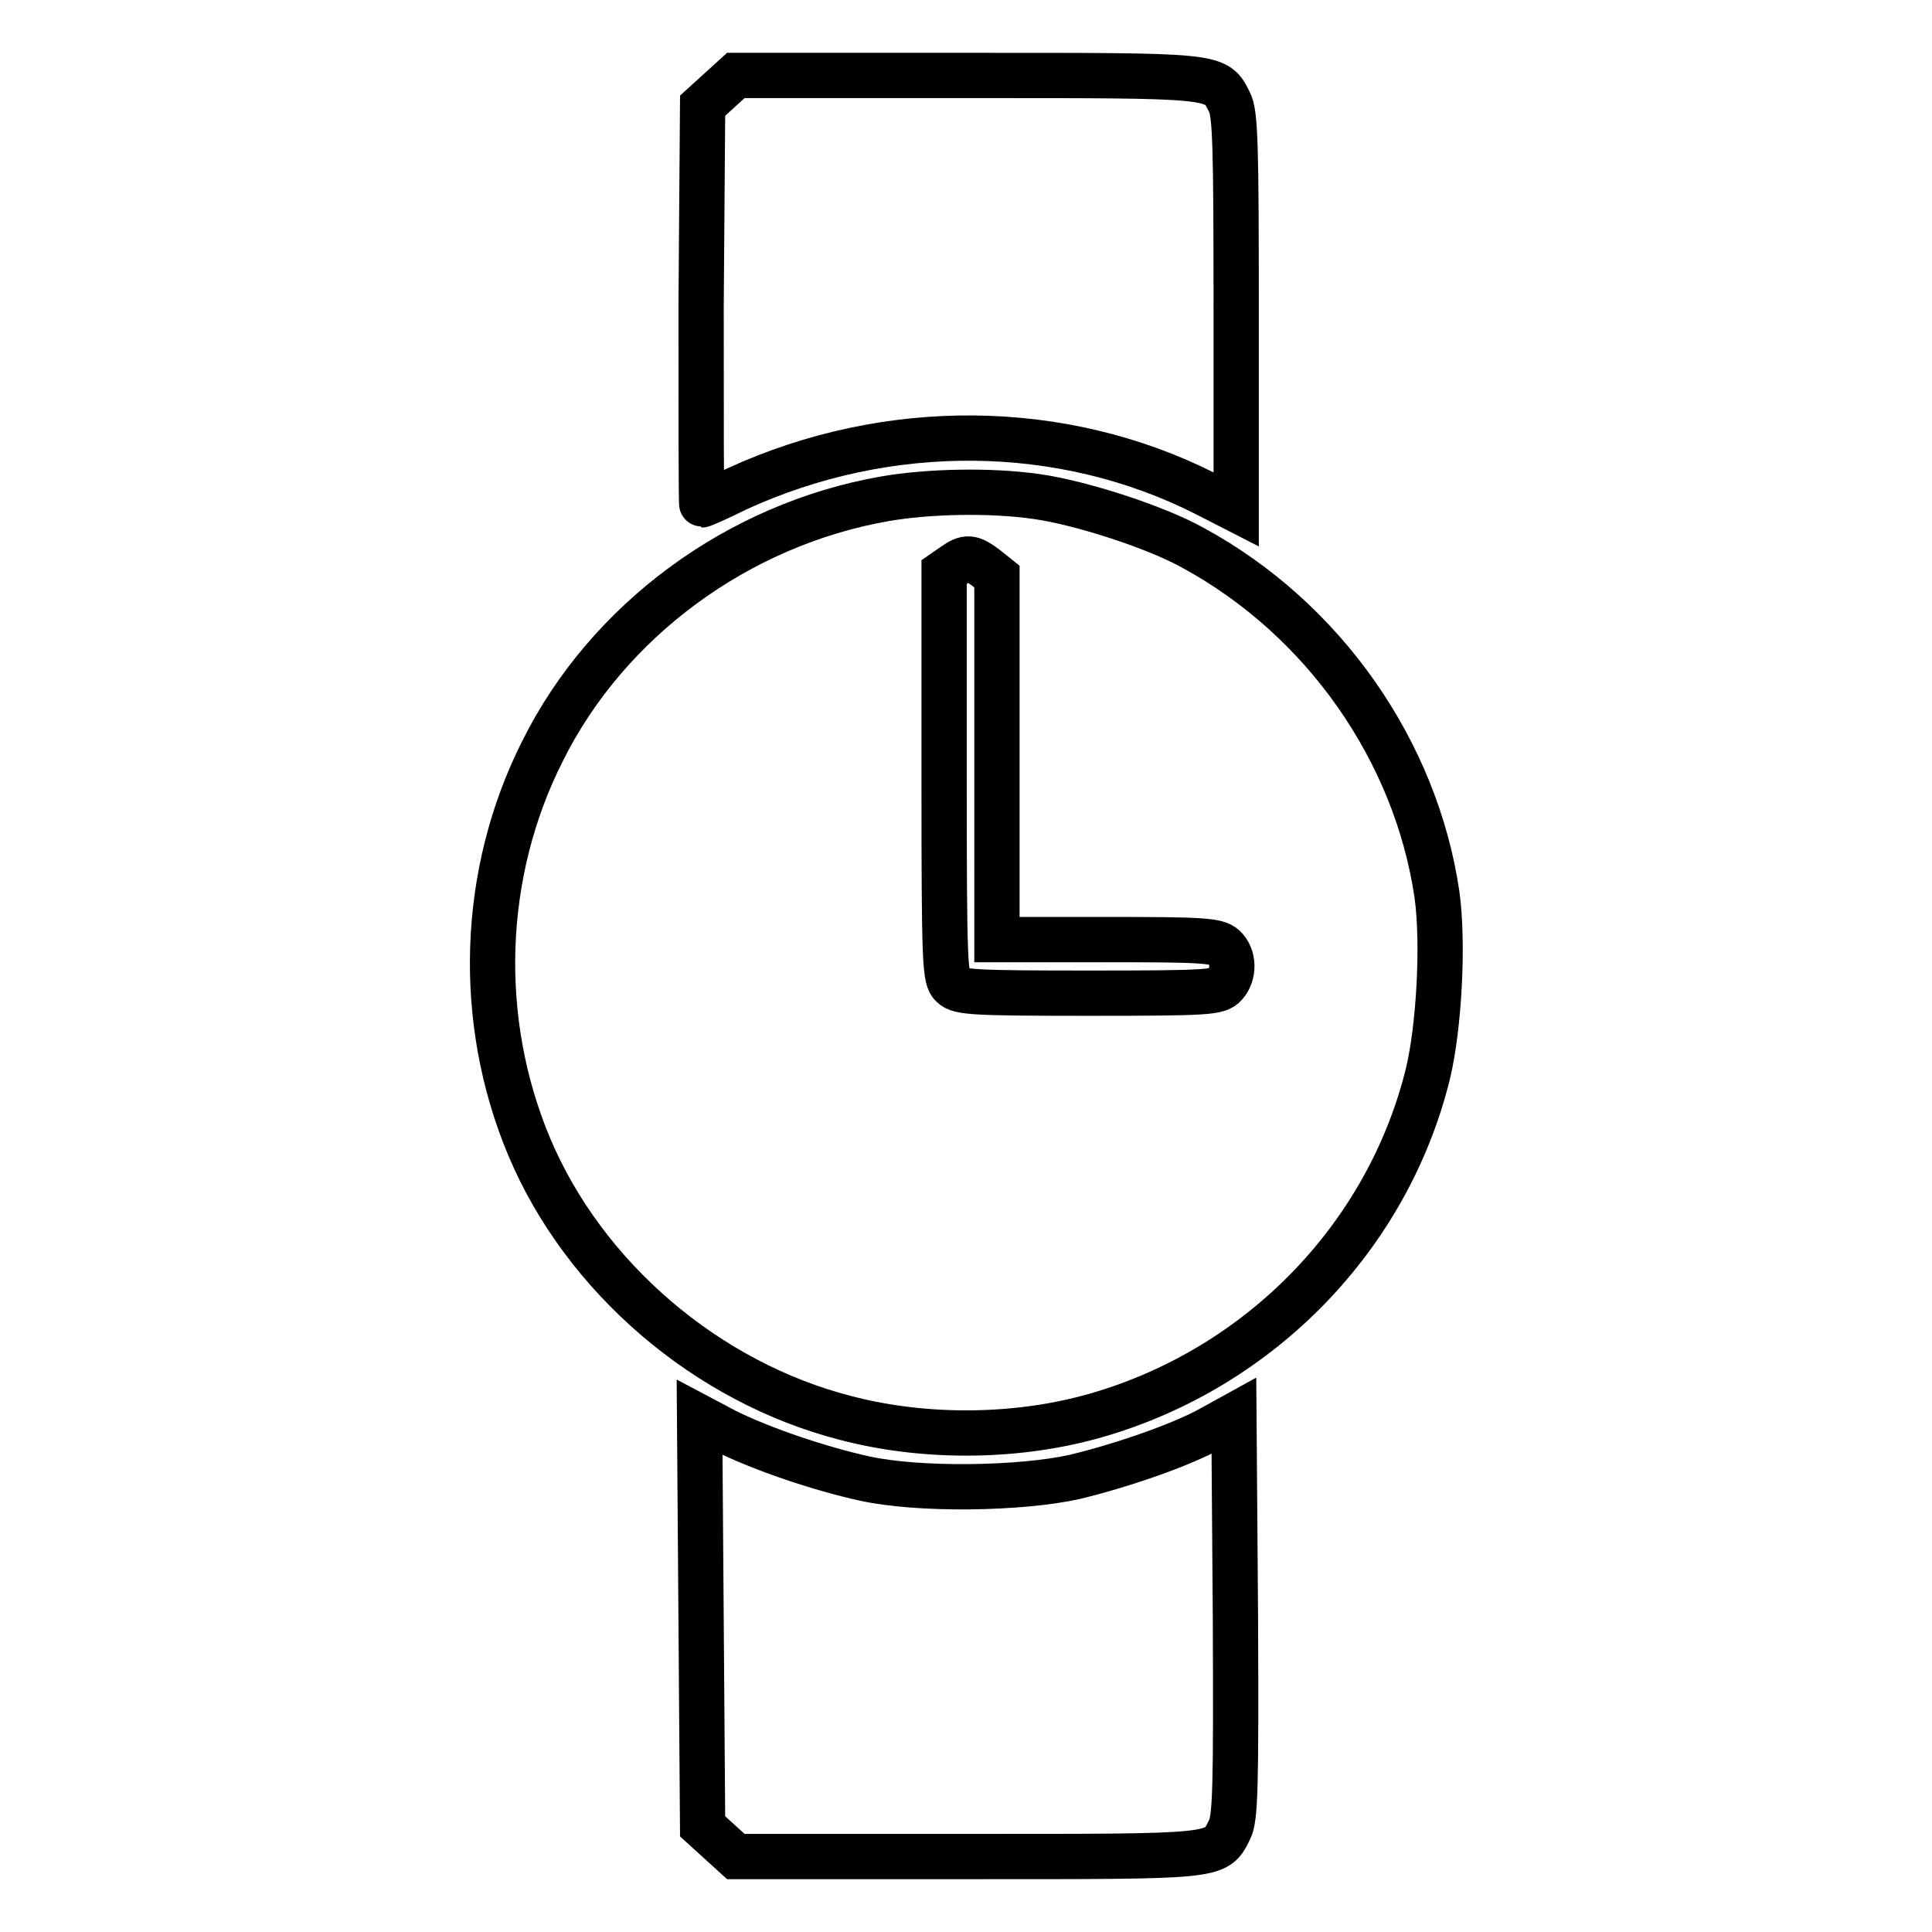 <?xml version="1.0" encoding="utf-8"?>
<!-- Svg Vector Icons : http://www.onlinewebfonts.com/icon -->
<!DOCTYPE svg PUBLIC "-//W3C//DTD SVG 1.1//EN" "http://www.w3.org/Graphics/SVG/1.1/DTD/svg11.dtd">
<svg version="1.1" xmlns="http://www.w3.org/2000/svg" xmlns:xlink="http://www.w3.org/1999/xlink" x="0px" y="0px" viewBox="0 0 256 256" enable-background="new 0 0 256 256" xml:space="preserve">
<g><g><g><path stroke-width="6" fill-opacity="0" stroke="#000000"  d="M95.3,12l-2.2,2l-0.2,26.5C92.9,55,92.9,66.9,93,66.9c0.1,0,2.2-0.9,4.6-2.1c20-9.2,43.1-9,62.1,0.6l4.1,2.1V41.4c0-22.2-0.1-26.4-0.9-27.9c-1.8-3.6-1.4-3.5-34.9-3.5H97.5L95.3,12z"/><path stroke-width="6" fill-opacity="0" stroke="#000000"  d="M117.2,66.1c-19.4,3.4-36.7,16.1-45.3,33.4c-8.2,16.2-8.8,35.7-1.8,52.4c7.3,17.4,23.6,31.3,42,36c10.7,2.8,23,2.6,33.3-0.4c21.7-6.3,38.5-23.7,43.8-45.2c1.5-6.2,2.1-17.4,1.2-23.8c-2.8-19-15-36.5-32.3-45.9c-5-2.8-15-6-20.7-6.8C131.2,64.9,122.9,65.1,117.2,66.1z M130.6,75.2l1.5,1.2v24.1v24h14.5c12.6,0,14.6,0.1,15.6,1c1.3,1.2,1.4,3.6,0.1,5c-0.9,1-2.2,1.1-18,1.1c-15,0-17.2-0.1-18.1-1c-1-0.9-1.1-2.5-1.1-27.8V75.8l1.3-0.9C128.1,73.7,128.7,73.8,130.6,75.2z"/><path stroke-width="6" fill-opacity="0" stroke="#000000"  d="M160.6,189.2c-4.1,2.3-12,5-18.2,6.5c-7.2,1.6-20.7,1.8-27.9,0.2c-5.9-1.3-13.6-3.9-18.4-6.3l-3.4-1.8l0.2,27.1l0.2,27.1l2.2,2l2.2,2H128c33.6,0,33.1,0.1,34.9-3.5c0.8-1.5,0.9-5.4,0.8-28.3l-0.2-26.6L160.6,189.2z"/></g></g></g>
</svg>